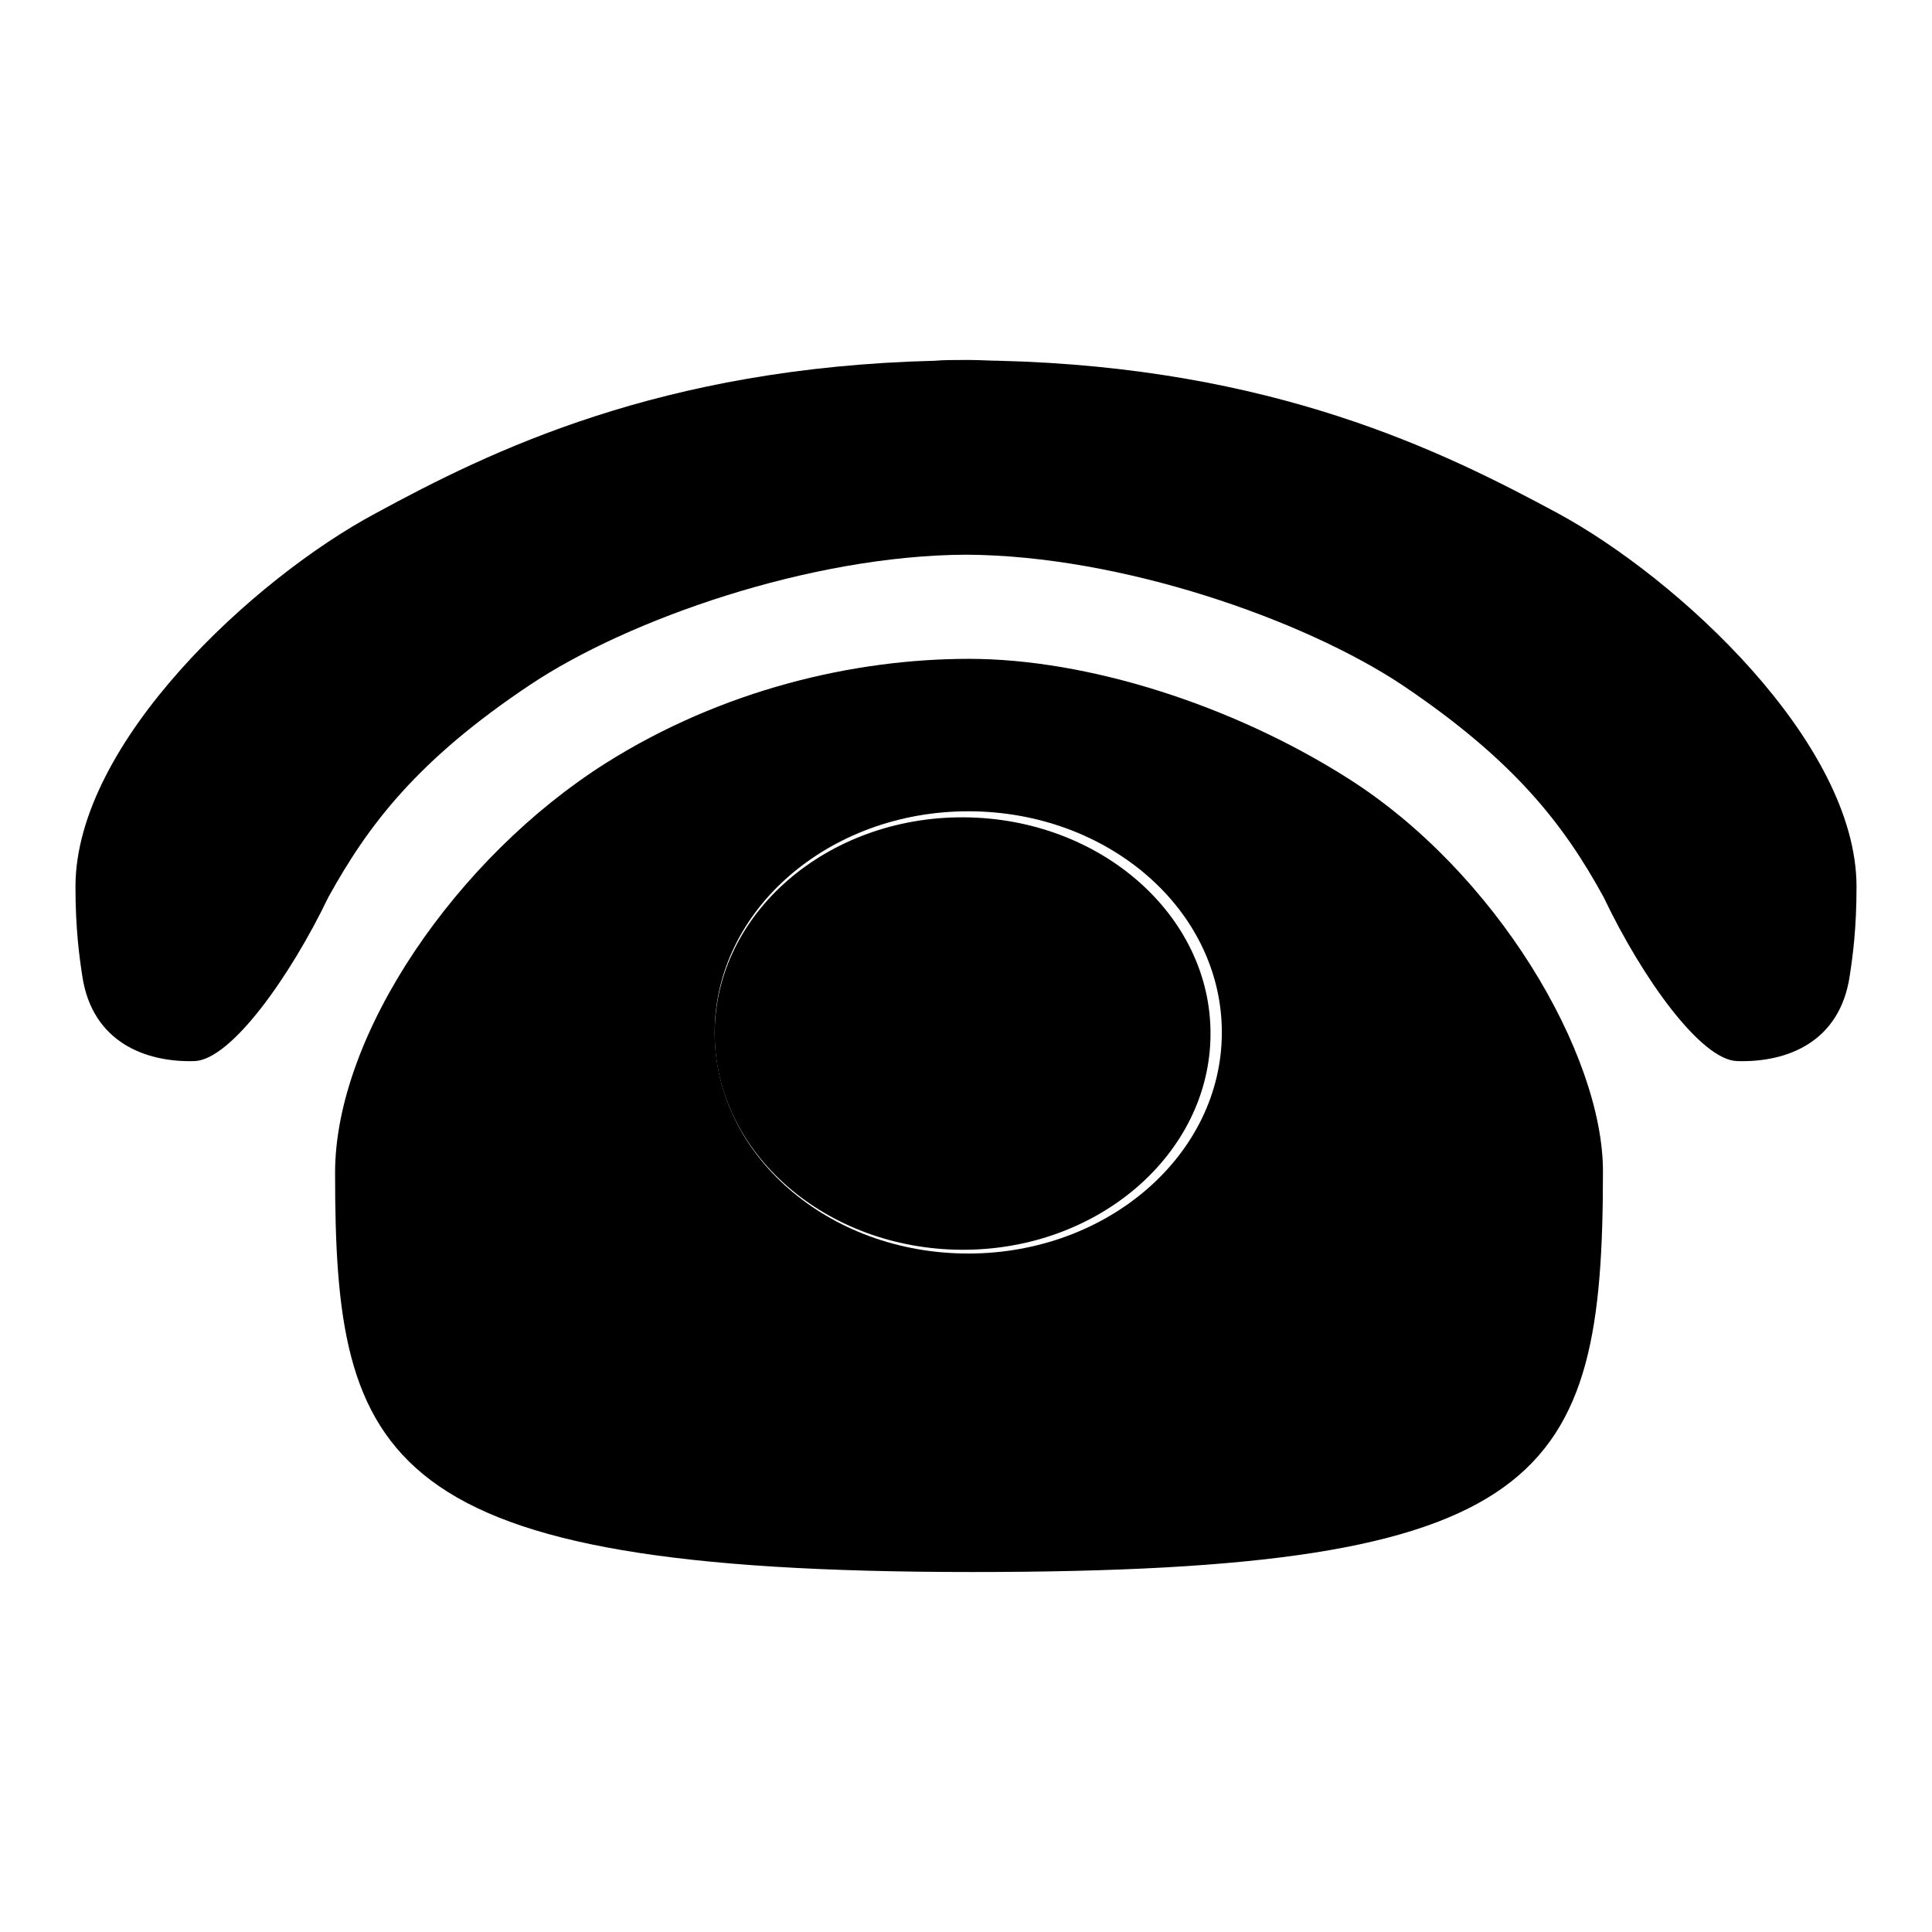 <?xml version="1.0" encoding="utf-8"?>
<!-- Svg Vector Icons : http://www.onlinewebfonts.com/icon -->
<!DOCTYPE svg PUBLIC "-//W3C//DTD SVG 1.1//EN" "http://www.w3.org/Graphics/SVG/1.1/DTD/svg11.dtd">
<svg version="1.1" xmlns="http://www.w3.org/2000/svg" xmlns:xlink="http://www.w3.org/1999/xlink" x="0px" y="0px" viewBox="0 0 256 256" enable-background="new 0 0 256 256" xml:space="preserve">
<g><g><path fill="#000000" d="M94.7,136.8c0.1-15.8,14.9-28.6,33-28.5s32.8,13,32.7,28.8c-0.1,15.8-14.9,28.6-33,28.5c-18-0.1-32.6-12.8-32.7-28.5V136.8z"/><path fill="#000000" d="M178.4,103c-15.2-9.6-34.3-15.7-50-15.7c-15.3,0-32.7,4.1-48.1,13.8c-19.8,12.5-35.9,36-35.9,54.3c0,38.2,5.8,52.9,84.4,52.9c76.3,0,83.6-12.2,83.6-53.1C212.4,139.7,198.3,115.5,178.4,103z M128.3,166.1c-18.6,0-33.6-13.1-33.6-29.3c0-16.2,15.1-29.3,33.6-29.3c18.6,0,33.6,13.1,33.6,29.3C161.9,153,146.8,166.1,128.3,166.1z"/><path fill="#000000" d="M206.4,68c-15.2-8.2-37.6-19.3-74.1-20.2c-1.2,0-2.4-0.1-3.7-0.1c-0.2,0-0.3,0-0.5,0s-0.3,0-0.5,0c-1.3,0-2.6,0-3.7,0.1c-36.5,0.9-59,12-74.1,20.2C33.7,76.6,10,98.4,10,117.5c0,5.5,0.5,9.2,0.9,11.8c1.3,8.8,8.4,11.5,14.9,11.3c4.8-0.2,12.6-11.1,17.7-21.7c5.3-9.6,11.8-18.2,26.8-28.2c12.9-8.6,37-17.1,57.7-17.2c20.6,0.1,44.7,8.6,57.7,17.2c14.9,10,21.5,18.5,26.8,28.2c5.1,10.7,12.9,21.6,17.7,21.7c6.6,0.2,13.6-2.5,14.9-11.3c0.4-2.6,0.9-6.3,0.9-11.8C246,98.4,222.3,76.6,206.4,68z"/></g></g>
</svg>